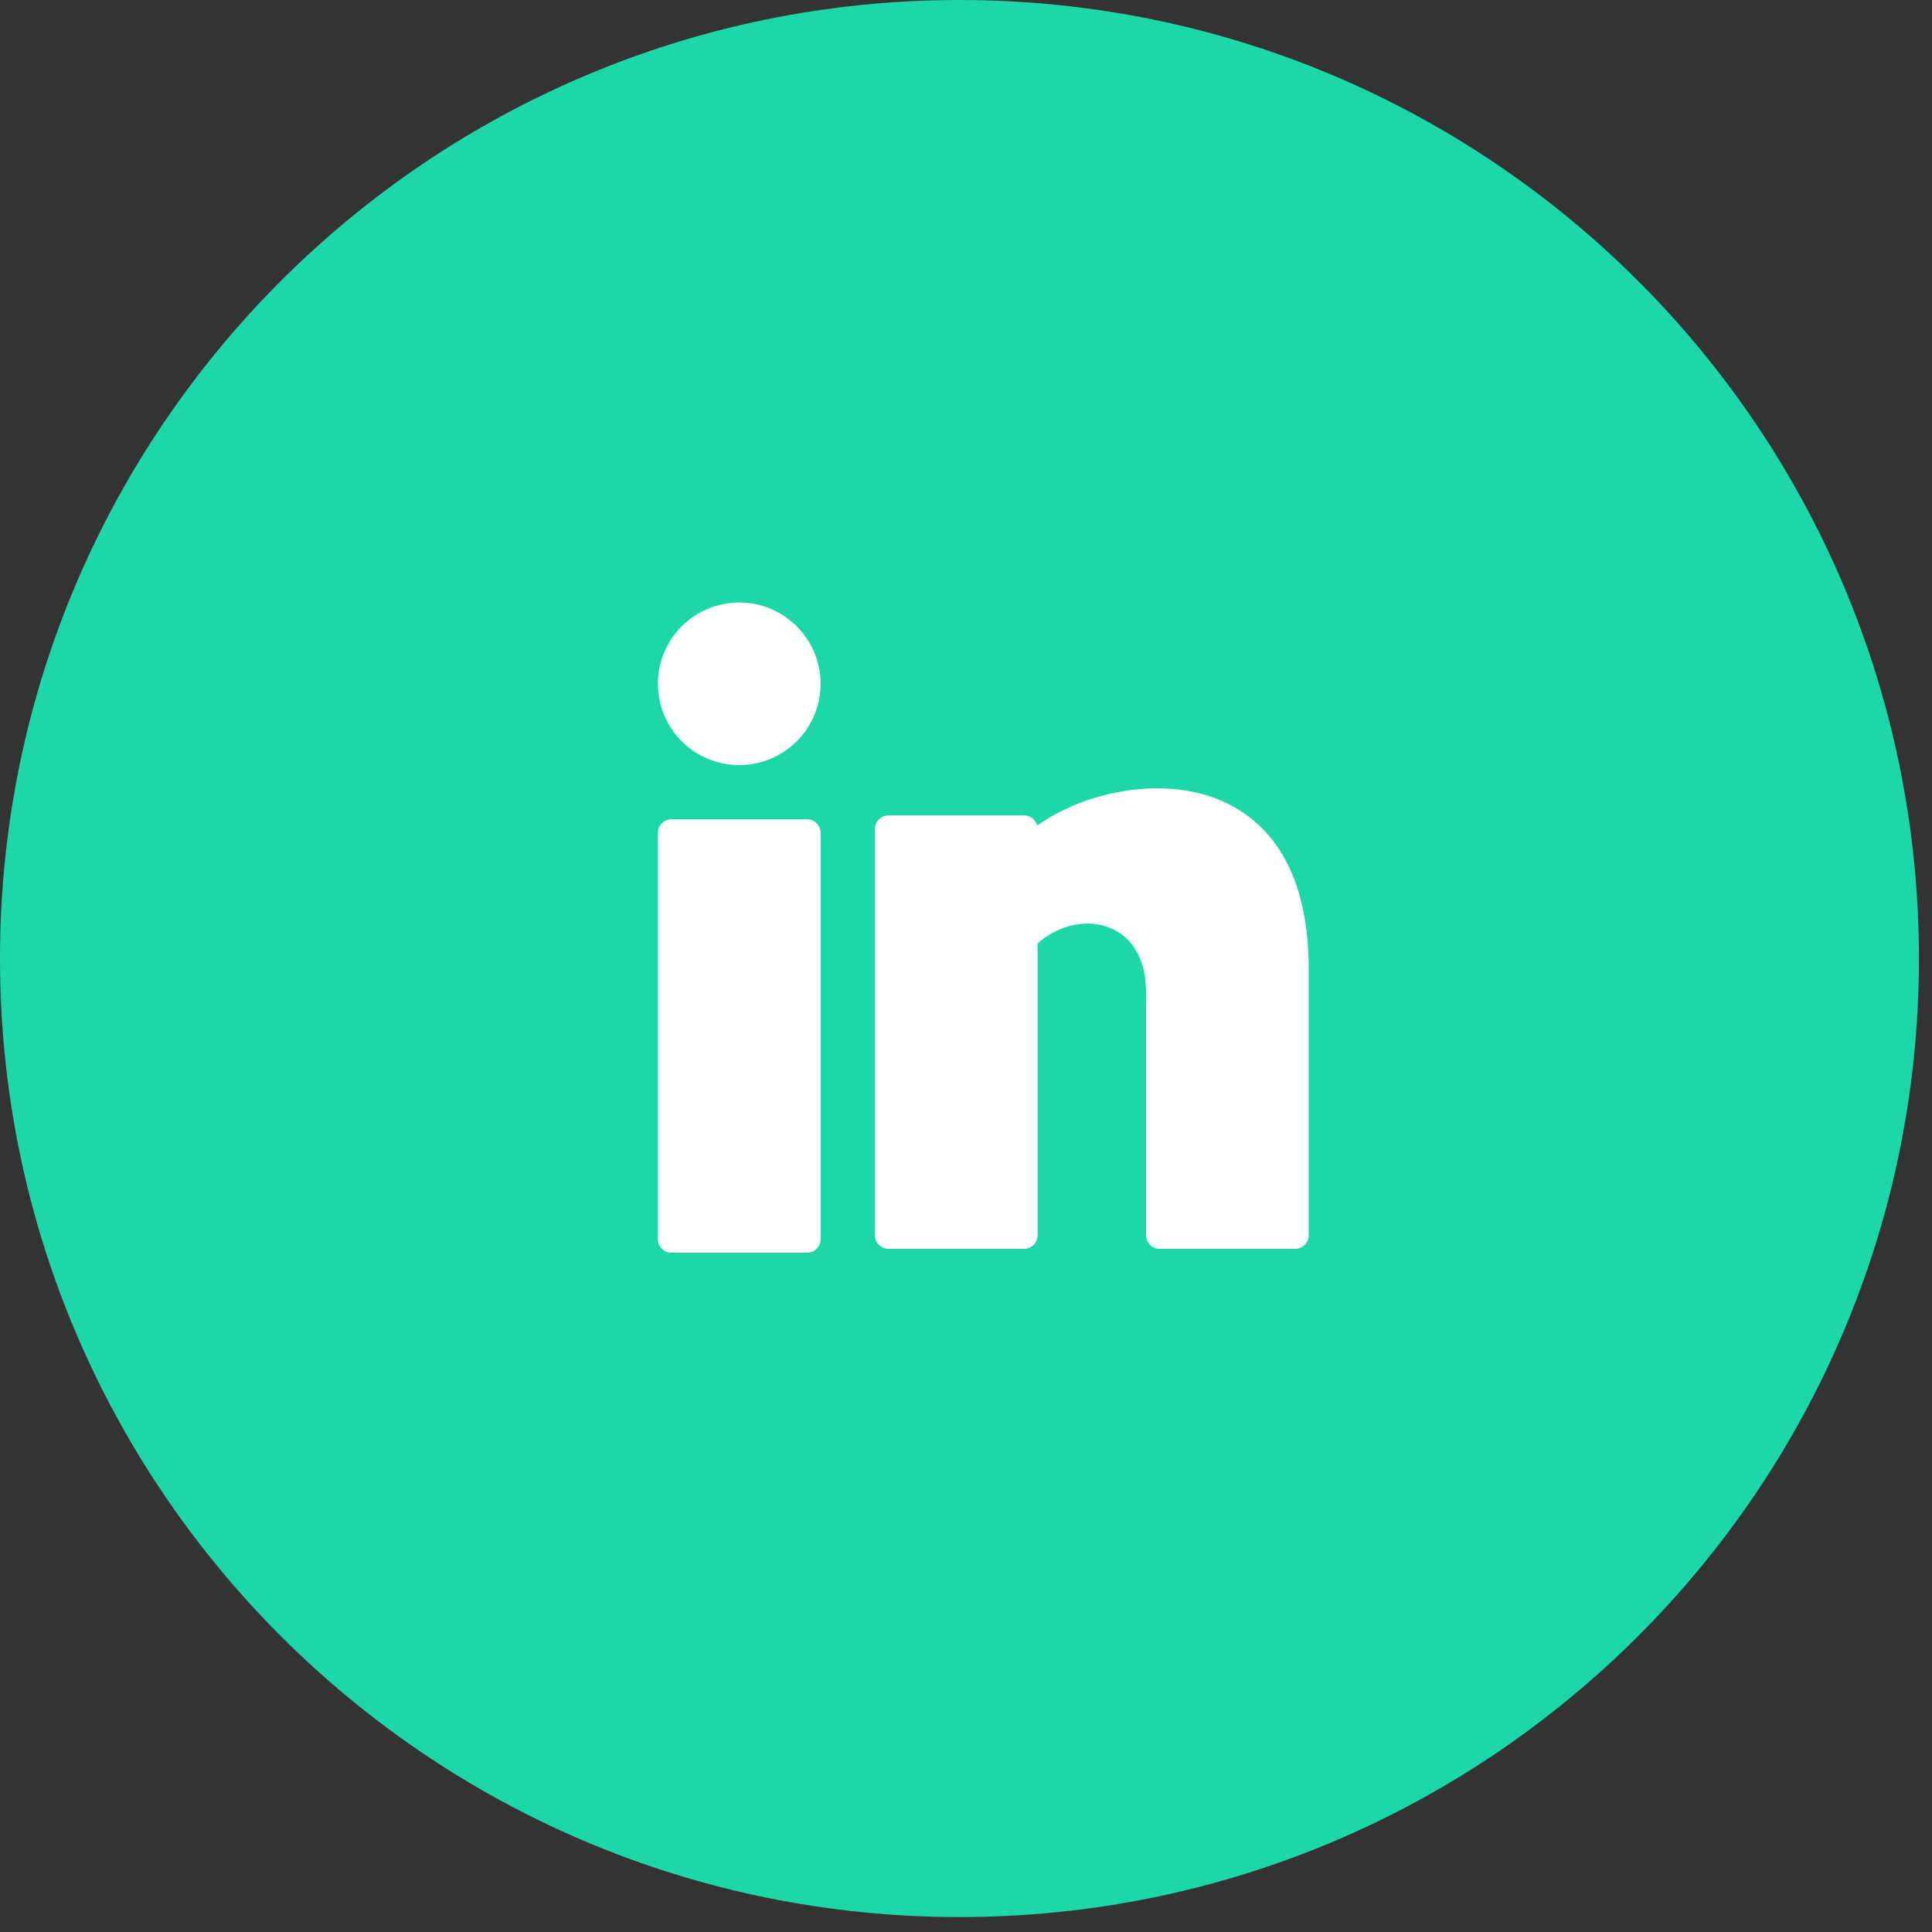 <svg width="37" height="37" viewBox="0 0 37 37" fill="none" xmlns="http://www.w3.org/2000/svg">
<rect x="0" y="0" width="37" height="37" fill="#333333" stroke="none"/>
<path fill-rule="evenodd" clip-rule="evenodd" d="M18.375 36.714C28.523 36.714 36.75 28.495 36.75 18.357C36.75 8.219 28.523 0 18.375 0C8.227 0 0 8.219 0 18.357C0 28.495 8.227 36.714 18.375 36.714Z" fill="#1ED7A9"/>
<path d="M14.158 14.652C15.018 14.652 15.715 13.955 15.715 13.095C15.715 12.236 15.018 11.539 14.158 11.539C13.297 11.539 12.6 12.236 12.6 13.095C12.6 13.955 13.297 14.652 14.158 14.652Z" fill="white"/>
<path d="M15.456 15.691H12.86C12.716 15.691 12.6 15.808 12.6 15.951V23.732C12.6 23.875 12.716 23.991 12.86 23.991H15.456C15.599 23.991 15.715 23.875 15.715 23.732V15.951C15.715 15.808 15.599 15.691 15.456 15.691Z" fill="white"/>
<path d="M23.192 15.259C22.083 14.879 20.695 15.213 19.863 15.811C19.834 15.699 19.732 15.616 19.611 15.616H17.015C16.872 15.616 16.755 15.733 16.755 15.876V23.657C16.755 23.8 16.872 23.916 17.015 23.916H19.611C19.755 23.916 19.871 23.8 19.871 23.657V18.065C20.29 17.704 20.831 17.589 21.273 17.776C21.702 17.957 21.948 18.399 21.948 18.988V23.657C21.948 23.8 22.064 23.916 22.207 23.916H24.804C24.947 23.916 25.063 23.8 25.063 23.657V18.466C25.034 16.334 24.03 15.545 23.192 15.259Z" fill="white"/>
</svg>
